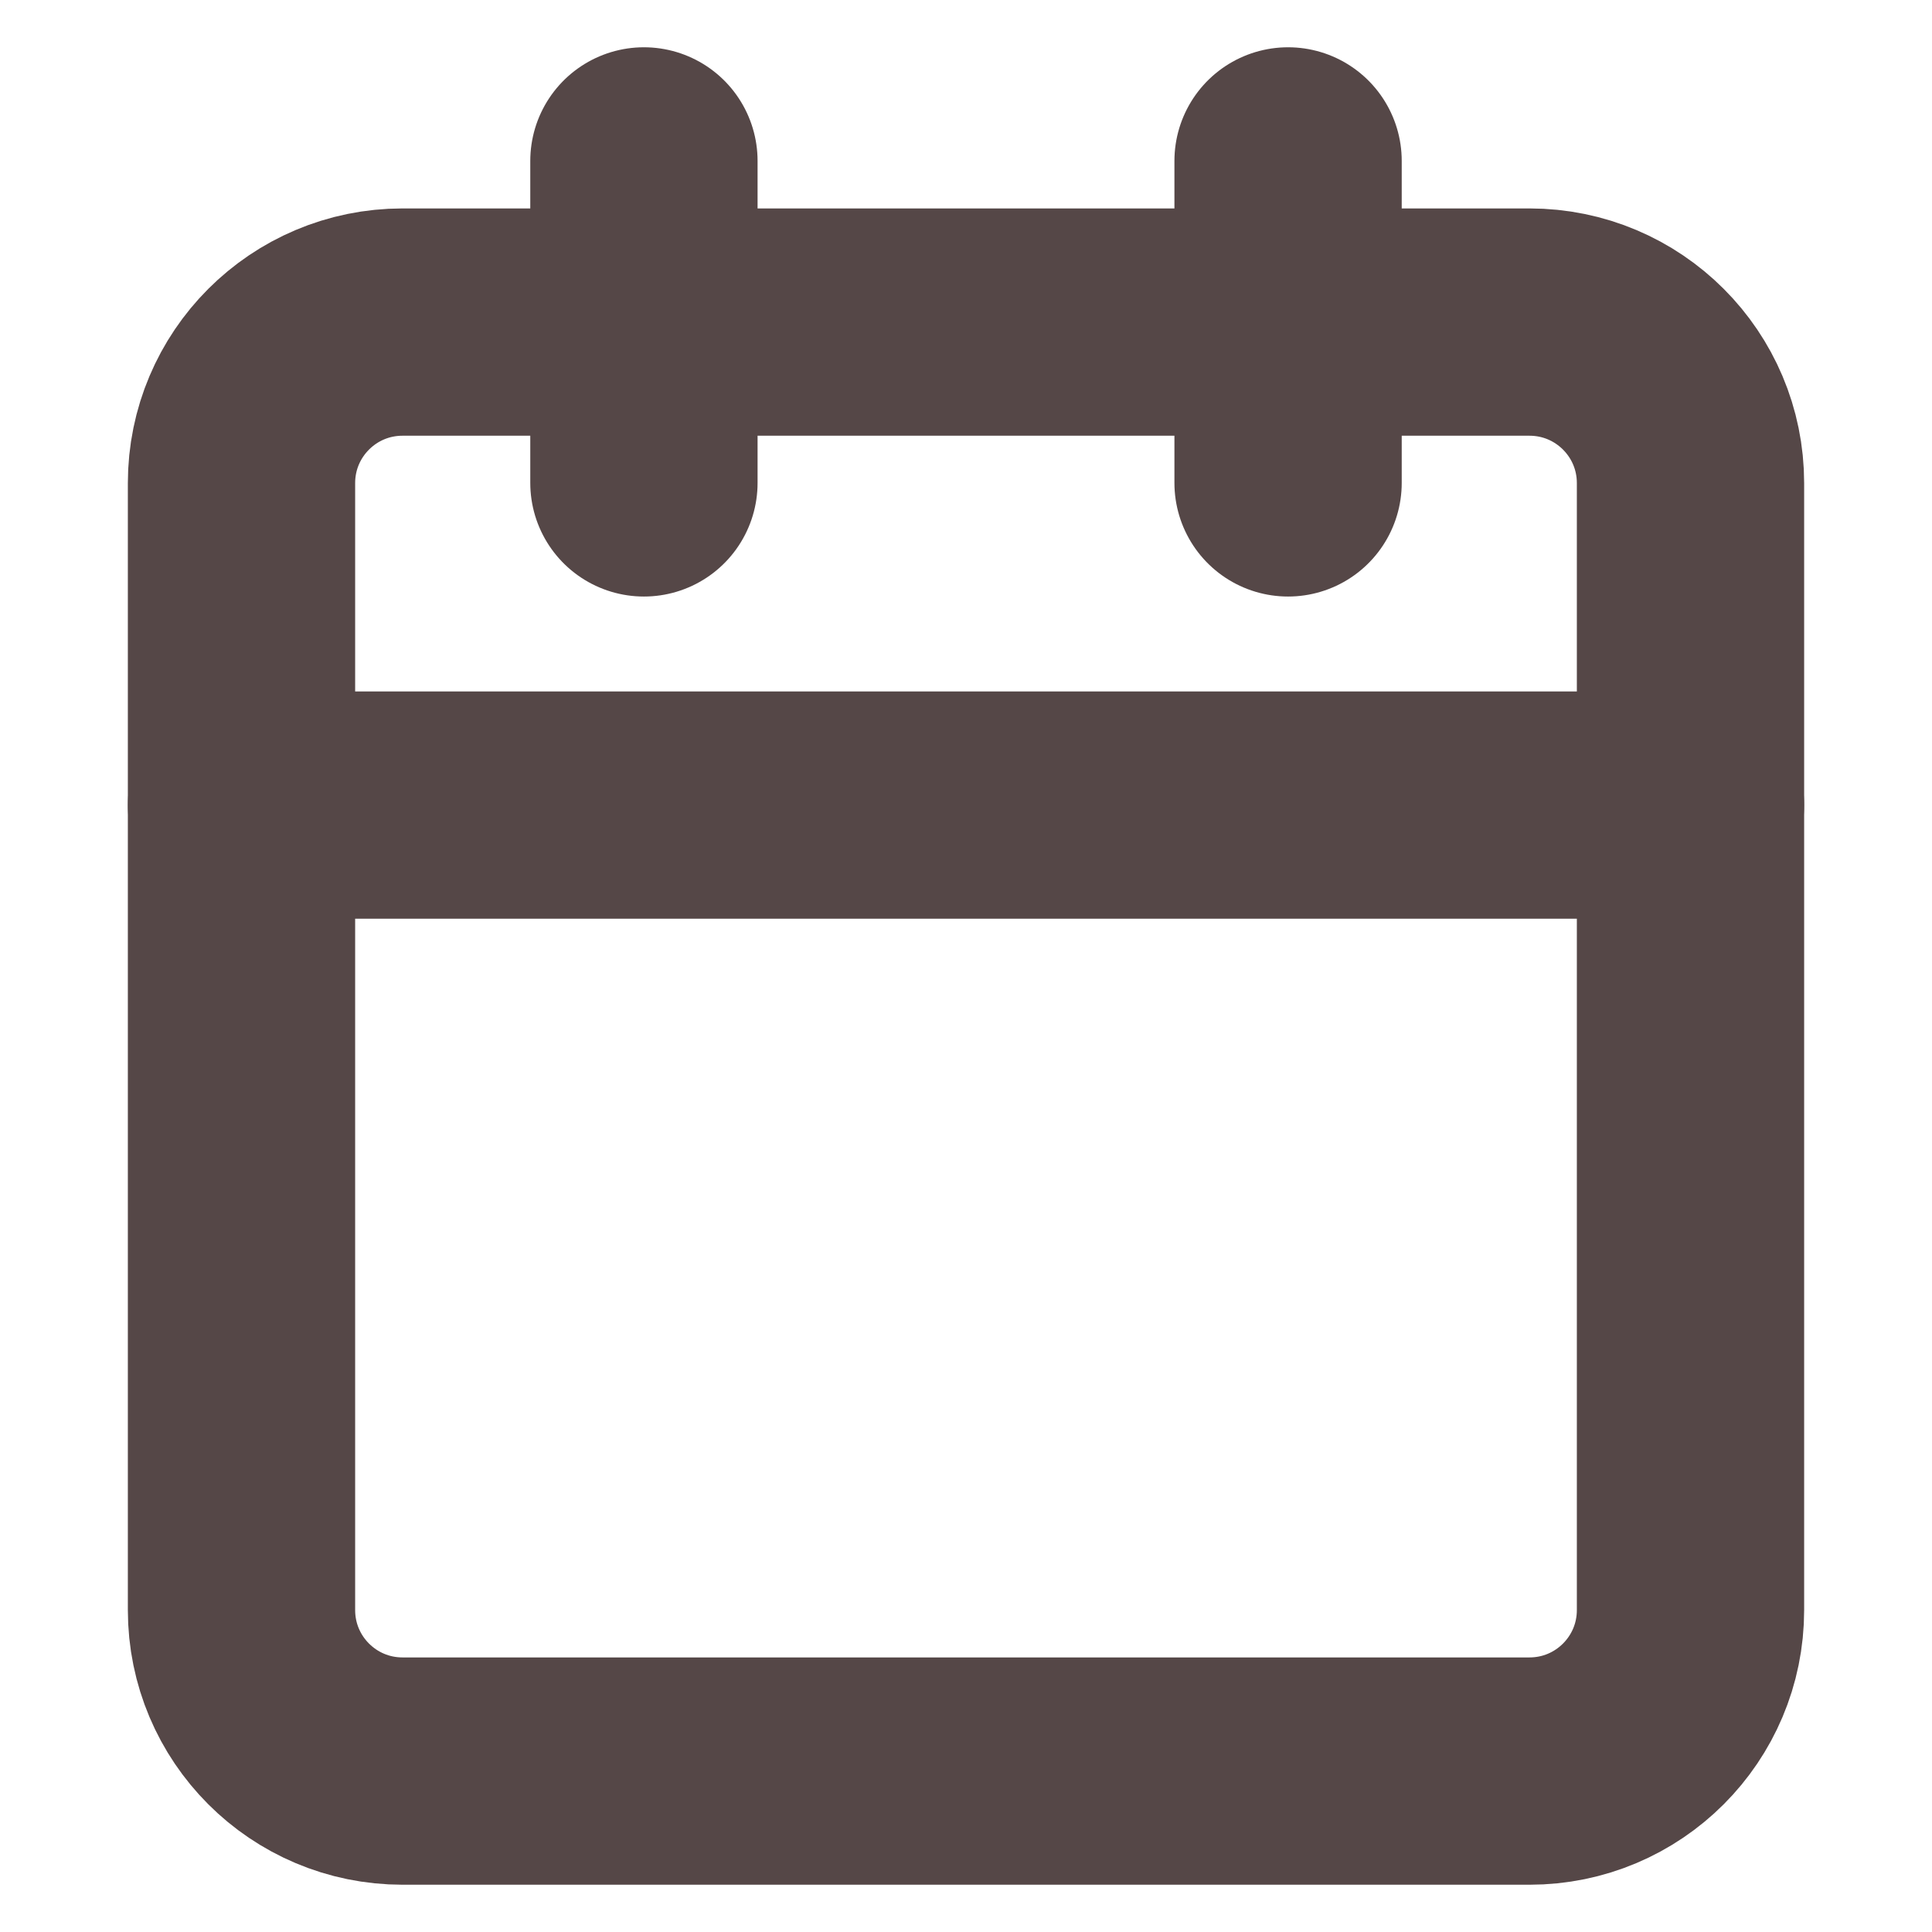 <svg width="17" height="17" viewBox="0 0 17 17" fill="none" xmlns="http://www.w3.org/2000/svg">
<path d="M13.458 2.834H3.542C2.759 2.834 2.125 3.468 2.125 4.251V14.167C2.125 14.95 2.759 15.584 3.542 15.584H13.458C14.241 15.584 14.875 14.95 14.875 14.167V4.251C14.875 3.468 14.241 2.834 13.458 2.834Z" stroke="#554747" stroke-width="2" stroke-linecap="round" stroke-linejoin="round"/>
<path d="M11.334 1.416V4.249" stroke="#554747" stroke-width="2" stroke-linecap="round" stroke-linejoin="round"/>
<path d="M5.666 1.416V4.249" stroke="#554747" stroke-width="2" stroke-linecap="round" stroke-linejoin="round"/>
<path d="M2.125 7.084H14.875" stroke="#554747" stroke-width="2" stroke-linecap="round" stroke-linejoin="round"/>
</svg>
